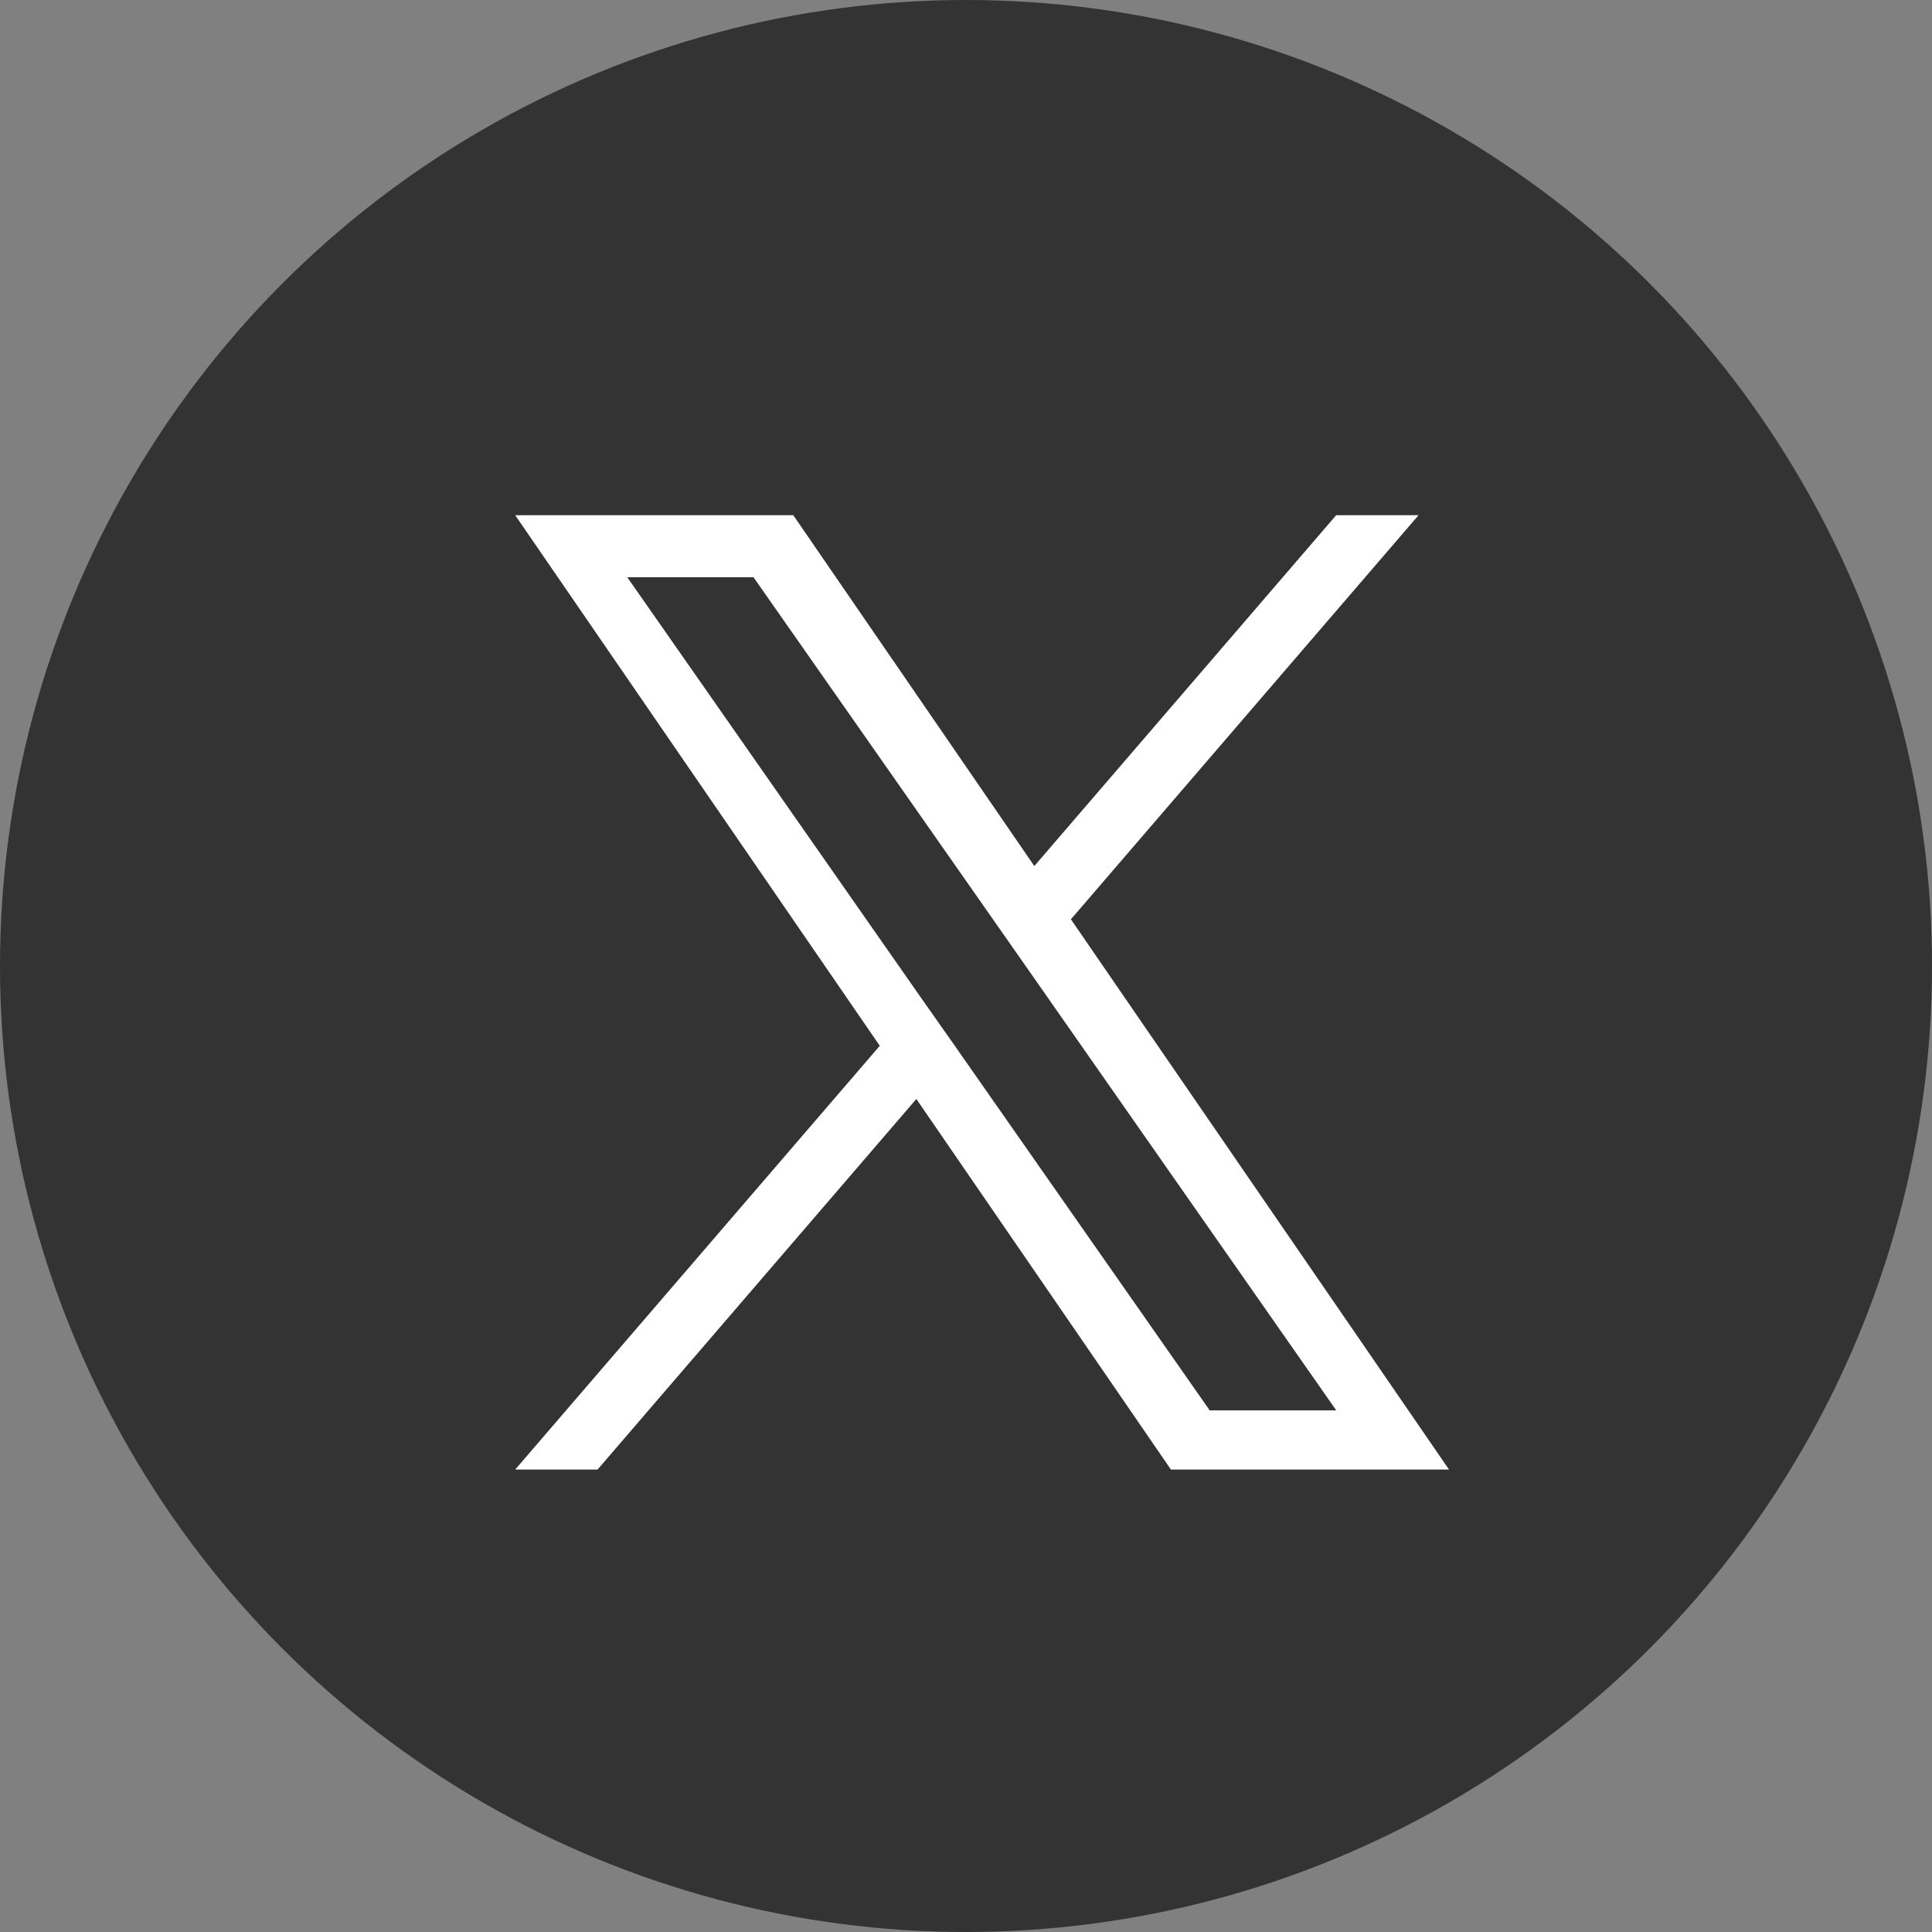<svg xmlns="http://www.w3.org/2000/svg" width="30" height="30" viewBox="0 0 30 30">
  <rect x="0" y="0" width="30" height="30" fill="#808080" stroke="none"/>
  <g id="グループ_1" data-name="グループ 1" transform="translate(-395 -429)">
    <circle id="楕円形_37" data-name="楕円形 37" cx="15" cy="15" r="15" transform="translate(395 429)" fill="#333"/>
    <path id="logo" d="M8.629,6.275,14.027,0H12.748L8.061,5.448,4.318,0H0L5.661,8.239,0,14.819H1.279l4.95-5.754,3.953,5.754H14.5L8.629,6.275ZM6.877,8.311,6.3,7.491,1.74.963H3.7L7.388,6.231l.574.82L12.749,13.9H10.784L6.877,8.312Z" transform="translate(403 437)" fill="#fff"/>
  </g>
</svg>
